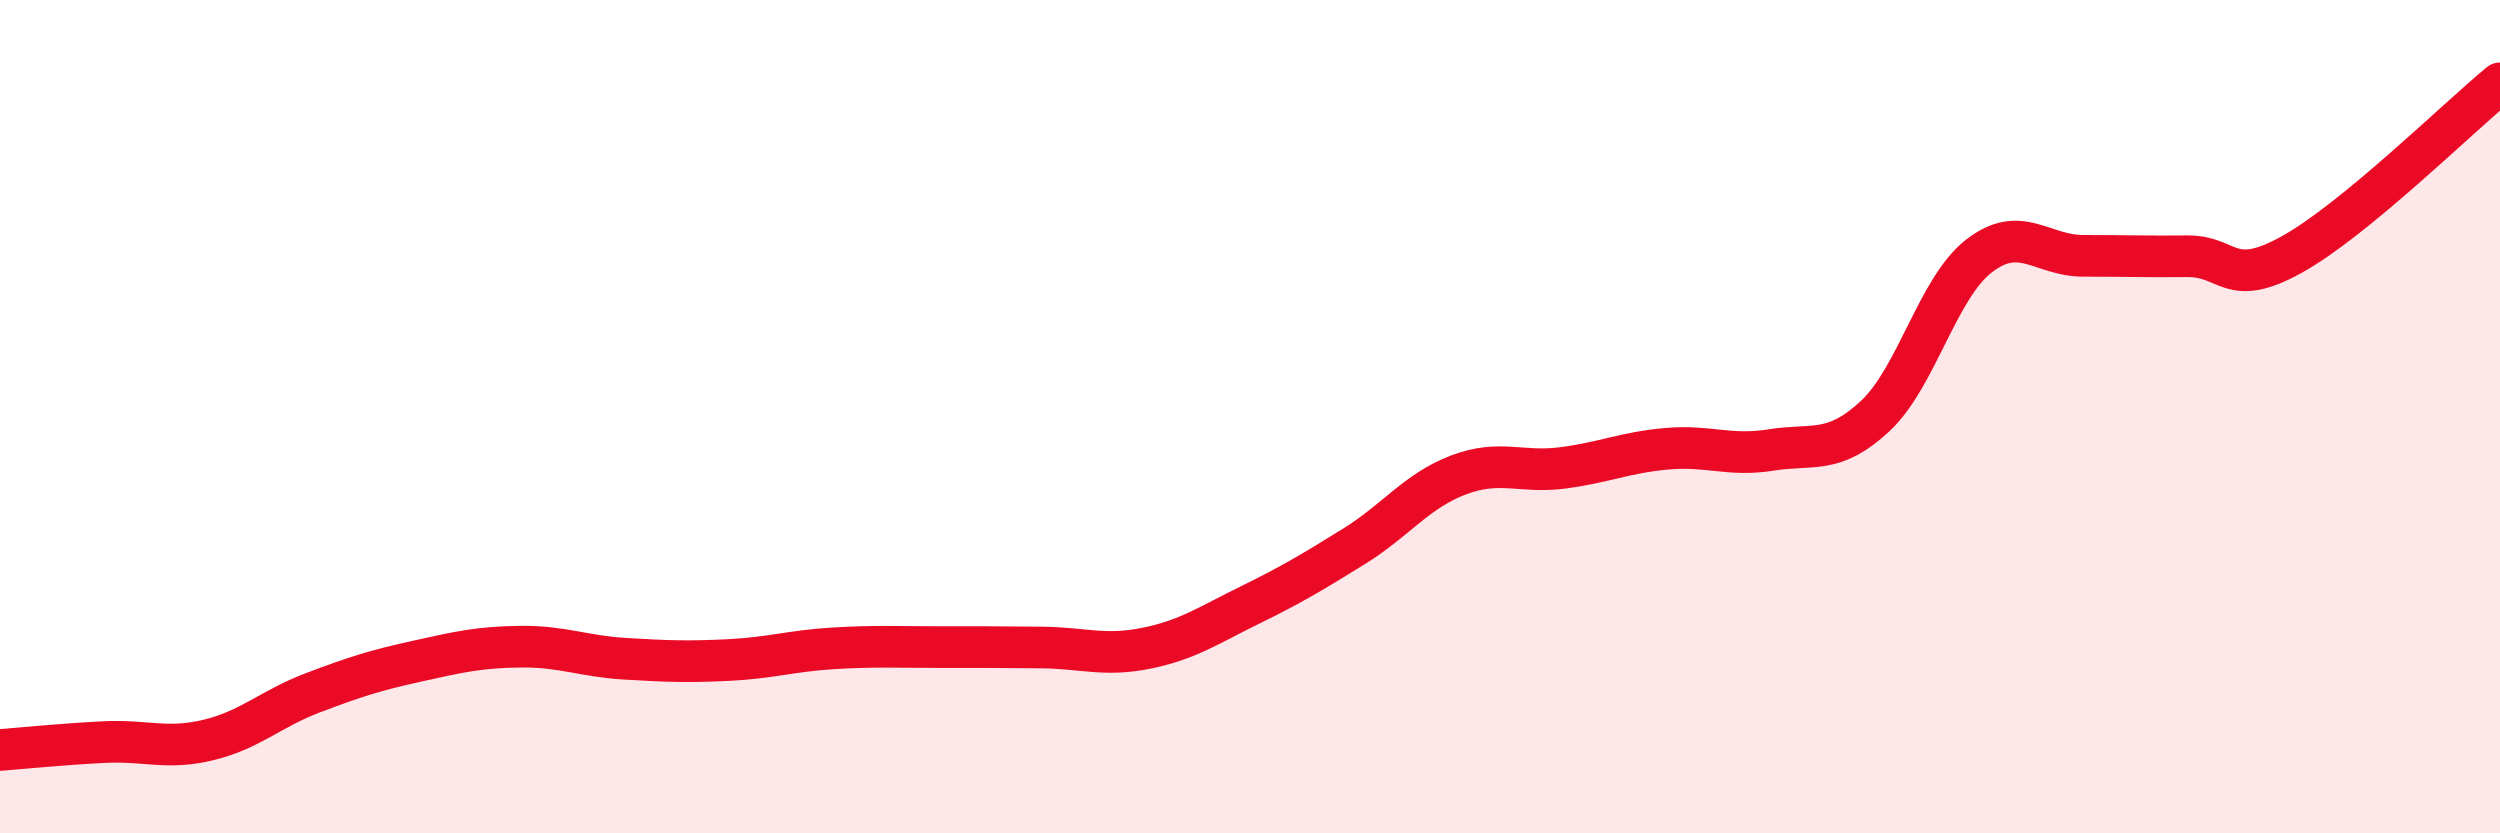 
    <svg width="60" height="20" viewBox="0 0 60 20" xmlns="http://www.w3.org/2000/svg">
      <path
        d="M 0,18 C 0.5,17.96 1.5,17.86 2.5,17.81 C 3.5,17.76 4,18 5,17.76 C 6,17.52 6.5,17.01 7.5,16.63 C 8.5,16.25 9,16.09 10,15.87 C 11,15.65 11.5,15.53 12.5,15.52 C 13.5,15.51 14,15.75 15,15.81 C 16,15.87 16.5,15.89 17.5,15.84 C 18.5,15.79 19,15.62 20,15.56 C 21,15.5 21.5,15.53 22.5,15.53 C 23.5,15.53 24,15.53 25,15.54 C 26,15.55 26.5,15.76 27.5,15.56 C 28.5,15.36 29,15.01 30,14.52 C 31,14.03 31.5,13.73 32.5,13.11 C 33.5,12.49 34,11.78 35,11.4 C 36,11.02 36.5,11.36 37.5,11.23 C 38.5,11.1 39,10.86 40,10.77 C 41,10.68 41.5,10.96 42.5,10.8 C 43.5,10.64 44,10.92 45,9.99 C 46,9.06 46.5,6.91 47.5,6.14 C 48.5,5.37 49,6.14 50,6.14 C 51,6.14 51.5,6.16 52.5,6.15 C 53.5,6.14 53.5,6.94 55,6.11 C 56.5,5.28 59,2.82 60,2L60 20L0 20Z"
        fill="#EB0A25"
        opacity="0.1"
        stroke-linecap="round"
        stroke-linejoin="round"
      />
      <path
        d="M 0,18 C 0.5,17.96 1.5,17.86 2.5,17.81 C 3.5,17.76 4,18 5,17.76 C 6,17.52 6.5,17.01 7.5,16.63 C 8.5,16.25 9,16.09 10,15.87 C 11,15.65 11.5,15.53 12.5,15.52 C 13.5,15.51 14,15.75 15,15.81 C 16,15.87 16.5,15.89 17.5,15.84 C 18.5,15.79 19,15.62 20,15.56 C 21,15.5 21.5,15.53 22.5,15.53 C 23.5,15.53 24,15.53 25,15.54 C 26,15.55 26.5,15.76 27.5,15.56 C 28.5,15.36 29,15.01 30,14.52 C 31,14.03 31.5,13.73 32.5,13.11 C 33.5,12.49 34,11.78 35,11.4 C 36,11.02 36.5,11.36 37.5,11.23 C 38.5,11.1 39,10.86 40,10.77 C 41,10.68 41.5,10.96 42.5,10.8 C 43.5,10.64 44,10.92 45,9.99 C 46,9.06 46.5,6.91 47.5,6.14 C 48.5,5.37 49,6.14 50,6.14 C 51,6.14 51.5,6.16 52.5,6.15 C 53.5,6.14 53.5,6.94 55,6.11 C 56.5,5.28 59,2.82 60,2"
        stroke="#EB0A25"
        stroke-width="1"
        fill="none"
        stroke-linecap="round"
        stroke-linejoin="round"
      />
    </svg>
  